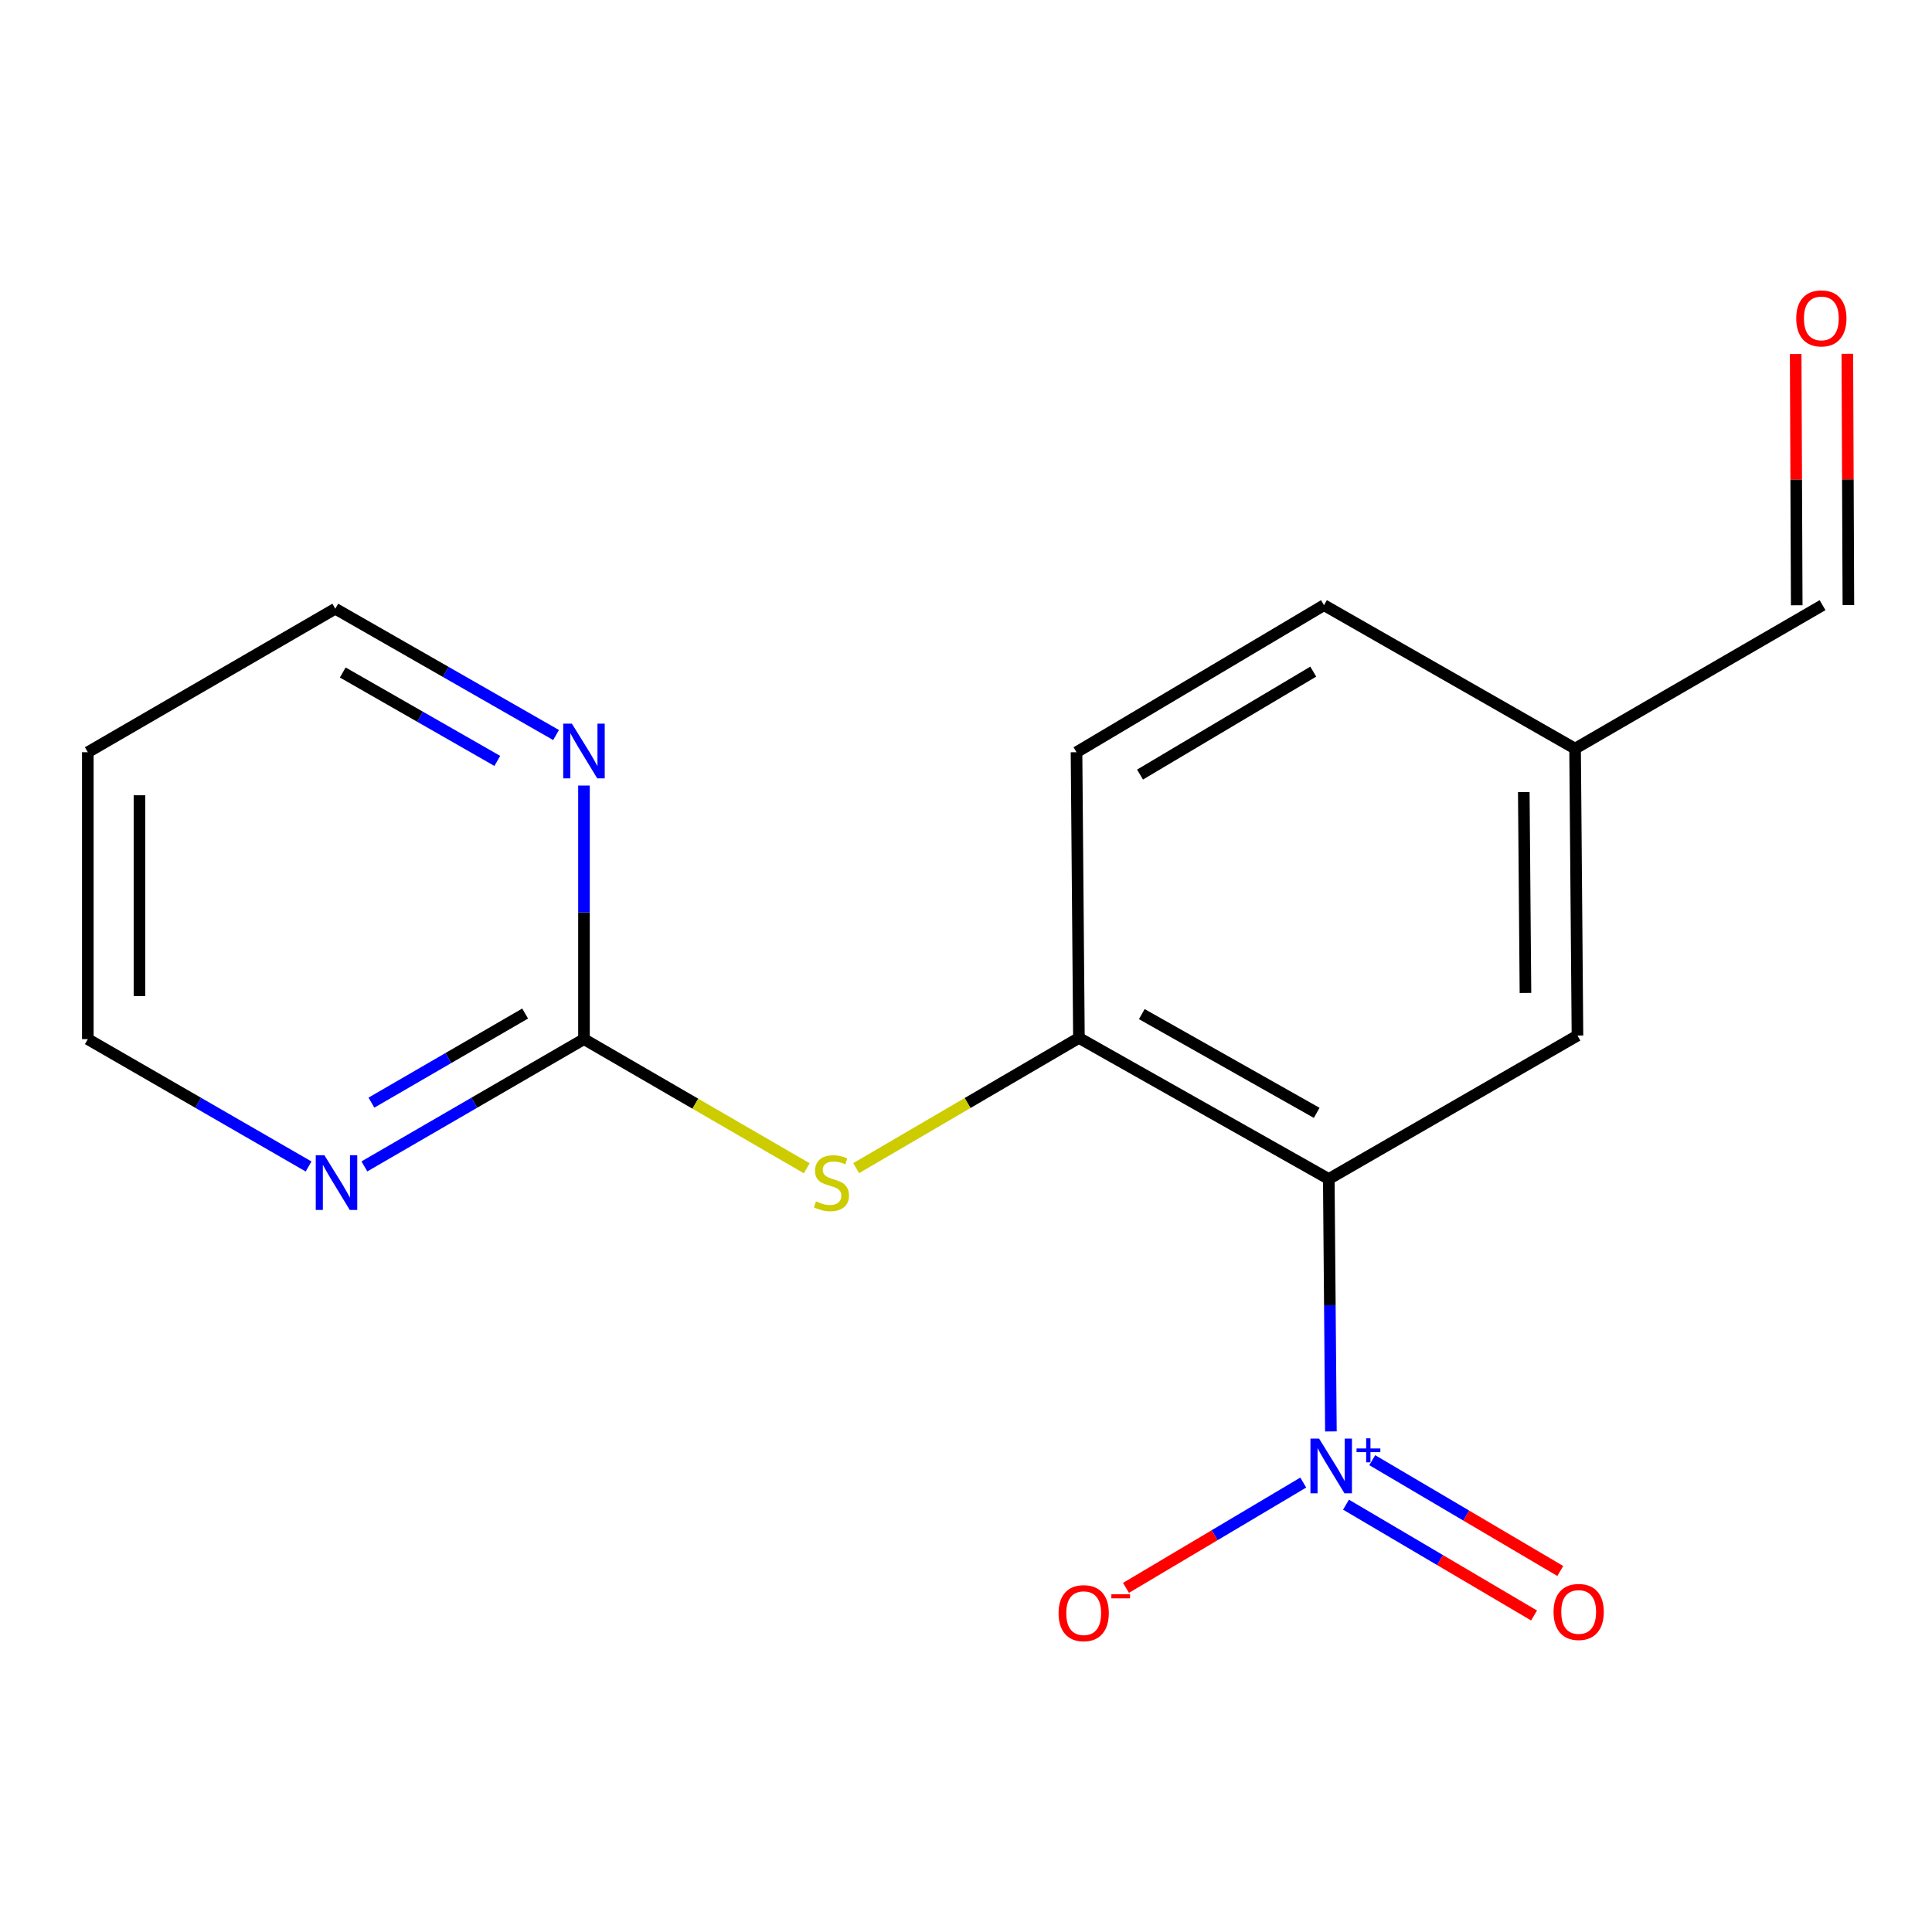 <?xml version='1.0' encoding='iso-8859-1'?>
<svg version='1.1' baseProfile='full'
              xmlns='http://www.w3.org/2000/svg'
                      xmlns:rdkit='http://www.rdkit.org/xml'
                      xmlns:xlink='http://www.w3.org/1999/xlink'
                  xml:space='preserve'
width='1000px' height='1000px' viewBox='0 0 1000 1000'>
<!-- END OF HEADER -->
<rect style='opacity:1.0;fill:#FFFFFF;stroke:none' width='1000' height='1000' x='0' y='0'> </rect>
<path class='bond-0' d='M 688.874,740.905 L 688.325,675.576' style='fill:none;fill-rule:evenodd;stroke:#0000FF;stroke-width:6px;stroke-linecap:butt;stroke-linejoin:miter;stroke-opacity:1' />
<path class='bond-0' d='M 688.325,675.576 L 687.776,610.248' style='fill:none;fill-rule:evenodd;stroke:#000000;stroke-width:6px;stroke-linecap:butt;stroke-linejoin:miter;stroke-opacity:1' />
<path class='bond-4' d='M 674.558,767.372 L 628.68,794.628' style='fill:none;fill-rule:evenodd;stroke:#0000FF;stroke-width:6px;stroke-linecap:butt;stroke-linejoin:miter;stroke-opacity:1' />
<path class='bond-4' d='M 628.68,794.628 L 582.802,821.883' style='fill:none;fill-rule:evenodd;stroke:#FF0000;stroke-width:6px;stroke-linecap:butt;stroke-linejoin:miter;stroke-opacity:1' />
<path class='bond-8' d='M 696.694,778.814 L 745.363,807.495' style='fill:none;fill-rule:evenodd;stroke:#0000FF;stroke-width:6px;stroke-linecap:butt;stroke-linejoin:miter;stroke-opacity:1' />
<path class='bond-8' d='M 745.363,807.495 L 794.032,836.175' style='fill:none;fill-rule:evenodd;stroke:#FF0000;stroke-width:6px;stroke-linecap:butt;stroke-linejoin:miter;stroke-opacity:1' />
<path class='bond-8' d='M 710.267,755.781 L 758.937,784.461' style='fill:none;fill-rule:evenodd;stroke:#0000FF;stroke-width:6px;stroke-linecap:butt;stroke-linejoin:miter;stroke-opacity:1' />
<path class='bond-8' d='M 758.937,784.461 L 807.606,813.141' style='fill:none;fill-rule:evenodd;stroke:#FF0000;stroke-width:6px;stroke-linecap:butt;stroke-linejoin:miter;stroke-opacity:1' />
<path class='bond-1' d='M 687.776,610.248 L 558.45,537.23' style='fill:none;fill-rule:evenodd;stroke:#000000;stroke-width:6px;stroke-linecap:butt;stroke-linejoin:miter;stroke-opacity:1' />
<path class='bond-1' d='M 681.522,576.014 L 590.994,524.901' style='fill:none;fill-rule:evenodd;stroke:#000000;stroke-width:6px;stroke-linecap:butt;stroke-linejoin:miter;stroke-opacity:1' />
<path class='bond-5' d='M 687.776,610.248 L 816.493,535.997' style='fill:none;fill-rule:evenodd;stroke:#000000;stroke-width:6px;stroke-linecap:butt;stroke-linejoin:miter;stroke-opacity:1' />
<path class='bond-3' d='M 558.45,537.23 L 500.798,570.929' style='fill:none;fill-rule:evenodd;stroke:#000000;stroke-width:6px;stroke-linecap:butt;stroke-linejoin:miter;stroke-opacity:1' />
<path class='bond-3' d='M 500.798,570.929 L 443.147,604.628' style='fill:none;fill-rule:evenodd;stroke:#CCCC00;stroke-width:6px;stroke-linecap:butt;stroke-linejoin:miter;stroke-opacity:1' />
<path class='bond-9' d='M 558.45,537.23 L 557.203,389.353' style='fill:none;fill-rule:evenodd;stroke:#000000;stroke-width:6px;stroke-linecap:butt;stroke-linejoin:miter;stroke-opacity:1' />
<path class='bond-2' d='M 302.264,537.854 L 359.92,571.274' style='fill:none;fill-rule:evenodd;stroke:#000000;stroke-width:6px;stroke-linecap:butt;stroke-linejoin:miter;stroke-opacity:1' />
<path class='bond-2' d='M 359.92,571.274 L 417.576,604.695' style='fill:none;fill-rule:evenodd;stroke:#CCCC00;stroke-width:6px;stroke-linecap:butt;stroke-linejoin:miter;stroke-opacity:1' />
<path class='bond-6' d='M 302.264,537.854 L 245.439,570.793' style='fill:none;fill-rule:evenodd;stroke:#000000;stroke-width:6px;stroke-linecap:butt;stroke-linejoin:miter;stroke-opacity:1' />
<path class='bond-6' d='M 245.439,570.793 L 188.613,603.733' style='fill:none;fill-rule:evenodd;stroke:#0000FF;stroke-width:6px;stroke-linecap:butt;stroke-linejoin:miter;stroke-opacity:1' />
<path class='bond-6' d='M 271.809,524.605 L 232.031,547.663' style='fill:none;fill-rule:evenodd;stroke:#000000;stroke-width:6px;stroke-linecap:butt;stroke-linejoin:miter;stroke-opacity:1' />
<path class='bond-6' d='M 232.031,547.663 L 192.253,570.721' style='fill:none;fill-rule:evenodd;stroke:#0000FF;stroke-width:6px;stroke-linecap:butt;stroke-linejoin:miter;stroke-opacity:1' />
<path class='bond-7' d='M 302.264,537.854 L 302.264,472.228' style='fill:none;fill-rule:evenodd;stroke:#000000;stroke-width:6px;stroke-linecap:butt;stroke-linejoin:miter;stroke-opacity:1' />
<path class='bond-7' d='M 302.264,472.228 L 302.264,406.602' style='fill:none;fill-rule:evenodd;stroke:#0000FF;stroke-width:6px;stroke-linecap:butt;stroke-linejoin:miter;stroke-opacity:1' />
<path class='bond-11' d='M 816.493,535.997 L 815.26,387.481' style='fill:none;fill-rule:evenodd;stroke:#000000;stroke-width:6px;stroke-linecap:butt;stroke-linejoin:miter;stroke-opacity:1' />
<path class='bond-11' d='M 789.573,513.942 L 788.71,409.98' style='fill:none;fill-rule:evenodd;stroke:#000000;stroke-width:6px;stroke-linecap:butt;stroke-linejoin:miter;stroke-opacity:1' />
<path class='bond-15' d='M 159.716,603.766 L 102.585,570.81' style='fill:none;fill-rule:evenodd;stroke:#0000FF;stroke-width:6px;stroke-linecap:butt;stroke-linejoin:miter;stroke-opacity:1' />
<path class='bond-15' d='M 102.585,570.81 L 45.455,537.854' style='fill:none;fill-rule:evenodd;stroke:#000000;stroke-width:6px;stroke-linecap:butt;stroke-linejoin:miter;stroke-opacity:1' />
<path class='bond-16' d='M 287.817,380.448 L 230.682,347.76' style='fill:none;fill-rule:evenodd;stroke:#0000FF;stroke-width:6px;stroke-linecap:butt;stroke-linejoin:miter;stroke-opacity:1' />
<path class='bond-16' d='M 230.682,347.76 L 173.548,315.072' style='fill:none;fill-rule:evenodd;stroke:#000000;stroke-width:6px;stroke-linecap:butt;stroke-linejoin:miter;stroke-opacity:1' />
<path class='bond-16' d='M 257.4,393.848 L 217.406,370.966' style='fill:none;fill-rule:evenodd;stroke:#0000FF;stroke-width:6px;stroke-linecap:butt;stroke-linejoin:miter;stroke-opacity:1' />
<path class='bond-16' d='M 217.406,370.966 L 177.411,348.085' style='fill:none;fill-rule:evenodd;stroke:#000000;stroke-width:6px;stroke-linecap:butt;stroke-linejoin:miter;stroke-opacity:1' />
<path class='bond-17' d='M 557.203,389.353 L 685.296,313.23' style='fill:none;fill-rule:evenodd;stroke:#000000;stroke-width:6px;stroke-linecap:butt;stroke-linejoin:miter;stroke-opacity:1' />
<path class='bond-17' d='M 590.075,400.918 L 679.74,347.632' style='fill:none;fill-rule:evenodd;stroke:#000000;stroke-width:6px;stroke-linecap:butt;stroke-linejoin:miter;stroke-opacity:1' />
<path class='bond-10' d='M 929.439,183.244 L 929.712,248.265' style='fill:none;fill-rule:evenodd;stroke:#FF0000;stroke-width:6px;stroke-linecap:butt;stroke-linejoin:miter;stroke-opacity:1' />
<path class='bond-10' d='M 929.712,248.265 L 929.985,313.287' style='fill:none;fill-rule:evenodd;stroke:#000000;stroke-width:6px;stroke-linecap:butt;stroke-linejoin:miter;stroke-opacity:1' />
<path class='bond-10' d='M 956.174,183.131 L 956.448,248.153' style='fill:none;fill-rule:evenodd;stroke:#FF0000;stroke-width:6px;stroke-linecap:butt;stroke-linejoin:miter;stroke-opacity:1' />
<path class='bond-10' d='M 956.448,248.153 L 956.721,313.174' style='fill:none;fill-rule:evenodd;stroke:#000000;stroke-width:6px;stroke-linecap:butt;stroke-linejoin:miter;stroke-opacity:1' />
<path class='bond-12' d='M 815.26,387.481 L 943.353,313.23' style='fill:none;fill-rule:evenodd;stroke:#000000;stroke-width:6px;stroke-linecap:butt;stroke-linejoin:miter;stroke-opacity:1' />
<path class='bond-13' d='M 815.26,387.481 L 685.296,313.23' style='fill:none;fill-rule:evenodd;stroke:#000000;stroke-width:6px;stroke-linecap:butt;stroke-linejoin:miter;stroke-opacity:1' />
<path class='bond-14' d='M 45.455,389.353 L 173.548,315.072' style='fill:none;fill-rule:evenodd;stroke:#000000;stroke-width:6px;stroke-linecap:butt;stroke-linejoin:miter;stroke-opacity:1' />
<path class='bond-18' d='M 45.455,389.353 L 45.455,537.854' style='fill:none;fill-rule:evenodd;stroke:#000000;stroke-width:6px;stroke-linecap:butt;stroke-linejoin:miter;stroke-opacity:1' />
<path class='bond-18' d='M 72.19,411.628 L 72.19,515.578' style='fill:none;fill-rule:evenodd;stroke:#000000;stroke-width:6px;stroke-linecap:butt;stroke-linejoin:miter;stroke-opacity:1' />
<path  class='atom-0' d='M 682.764 744.618
L 692.044 759.618
Q 692.964 761.098, 694.444 763.778
Q 695.924 766.458, 696.004 766.618
L 696.004 744.618
L 699.764 744.618
L 699.764 772.938
L 695.884 772.938
L 685.924 756.538
Q 684.764 754.618, 683.524 752.418
Q 682.324 750.218, 681.964 749.538
L 681.964 772.938
L 678.284 772.938
L 678.284 744.618
L 682.764 744.618
' fill='#0000FF'/>
<path  class='atom-0' d='M 702.14 749.723
L 707.129 749.723
L 707.129 744.47
L 709.347 744.47
L 709.347 749.723
L 714.468 749.723
L 714.468 751.624
L 709.347 751.624
L 709.347 756.904
L 707.129 756.904
L 707.129 751.624
L 702.14 751.624
L 702.14 749.723
' fill='#0000FF'/>
<path  class='atom-4' d='M 422.357 621.824
Q 422.677 621.944, 423.997 622.504
Q 425.317 623.064, 426.757 623.424
Q 428.237 623.744, 429.677 623.744
Q 432.357 623.744, 433.917 622.464
Q 435.477 621.144, 435.477 618.864
Q 435.477 617.304, 434.677 616.344
Q 433.917 615.384, 432.717 614.864
Q 431.517 614.344, 429.517 613.744
Q 426.997 612.984, 425.477 612.264
Q 423.997 611.544, 422.917 610.024
Q 421.877 608.504, 421.877 605.944
Q 421.877 602.384, 424.277 600.184
Q 426.717 597.984, 431.517 597.984
Q 434.797 597.984, 438.517 599.544
L 437.597 602.624
Q 434.197 601.224, 431.637 601.224
Q 428.877 601.224, 427.357 602.384
Q 425.837 603.504, 425.877 605.464
Q 425.877 606.984, 426.637 607.904
Q 427.437 608.824, 428.557 609.344
Q 429.717 609.864, 431.637 610.464
Q 434.197 611.264, 435.717 612.064
Q 437.237 612.864, 438.317 614.504
Q 439.437 616.104, 439.437 618.864
Q 439.437 622.784, 436.797 624.904
Q 434.197 626.984, 429.837 626.984
Q 427.317 626.984, 425.397 626.424
Q 423.517 625.904, 421.277 624.984
L 422.357 621.824
' fill='#CCCC00'/>
<path  class='atom-5' d='M 547.916 834.966
Q 547.916 828.166, 551.276 824.366
Q 554.636 820.566, 560.916 820.566
Q 567.196 820.566, 570.556 824.366
Q 573.916 828.166, 573.916 834.966
Q 573.916 841.846, 570.516 845.766
Q 567.116 849.646, 560.916 849.646
Q 554.676 849.646, 551.276 845.766
Q 547.916 841.886, 547.916 834.966
M 560.916 846.446
Q 565.236 846.446, 567.556 843.566
Q 569.916 840.646, 569.916 834.966
Q 569.916 829.406, 567.556 826.606
Q 565.236 823.766, 560.916 823.766
Q 556.596 823.766, 554.236 826.566
Q 551.916 829.366, 551.916 834.966
Q 551.916 840.686, 554.236 843.566
Q 556.596 846.446, 560.916 846.446
' fill='#FF0000'/>
<path  class='atom-5' d='M 575.236 825.188
L 584.925 825.188
L 584.925 827.3
L 575.236 827.3
L 575.236 825.188
' fill='#FF0000'/>
<path  class='atom-7' d='M 167.911 597.944
L 177.191 612.944
Q 178.111 614.424, 179.591 617.104
Q 181.071 619.784, 181.151 619.944
L 181.151 597.944
L 184.911 597.944
L 184.911 626.264
L 181.031 626.264
L 171.071 609.864
Q 169.911 607.944, 168.671 605.744
Q 167.471 603.544, 167.111 602.864
L 167.111 626.264
L 163.431 626.264
L 163.431 597.944
L 167.911 597.944
' fill='#0000FF'/>
<path  class='atom-8' d='M 296.004 374.554
L 305.284 389.554
Q 306.204 391.034, 307.684 393.714
Q 309.164 396.394, 309.244 396.554
L 309.244 374.554
L 313.004 374.554
L 313.004 402.874
L 309.124 402.874
L 299.164 386.474
Q 298.004 384.554, 296.764 382.354
Q 295.564 380.154, 295.204 379.474
L 295.204 402.874
L 291.524 402.874
L 291.524 374.554
L 296.004 374.554
' fill='#0000FF'/>
<path  class='atom-9' d='M 804.117 834.342
Q 804.117 827.542, 807.477 823.742
Q 810.837 819.942, 817.117 819.942
Q 823.397 819.942, 826.757 823.742
Q 830.117 827.542, 830.117 834.342
Q 830.117 841.222, 826.717 845.142
Q 823.317 849.022, 817.117 849.022
Q 810.877 849.022, 807.477 845.142
Q 804.117 841.262, 804.117 834.342
M 817.117 845.822
Q 821.437 845.822, 823.757 842.942
Q 826.117 840.022, 826.117 834.342
Q 826.117 828.782, 823.757 825.982
Q 821.437 823.142, 817.117 823.142
Q 812.797 823.142, 810.437 825.942
Q 808.117 828.742, 808.117 834.342
Q 808.117 840.062, 810.437 842.942
Q 812.797 845.822, 817.117 845.822
' fill='#FF0000'/>
<path  class='atom-11' d='M 929.729 164.795
Q 929.729 157.995, 933.089 154.195
Q 936.449 150.395, 942.729 150.395
Q 949.009 150.395, 952.369 154.195
Q 955.729 157.995, 955.729 164.795
Q 955.729 171.675, 952.329 175.595
Q 948.929 179.475, 942.729 179.475
Q 936.489 179.475, 933.089 175.595
Q 929.729 171.715, 929.729 164.795
M 942.729 176.275
Q 947.049 176.275, 949.369 173.395
Q 951.729 170.475, 951.729 164.795
Q 951.729 159.235, 949.369 156.435
Q 947.049 153.595, 942.729 153.595
Q 938.409 153.595, 936.049 156.395
Q 933.729 159.195, 933.729 164.795
Q 933.729 170.515, 936.049 173.395
Q 938.409 176.275, 942.729 176.275
' fill='#FF0000'/>
</svg>
